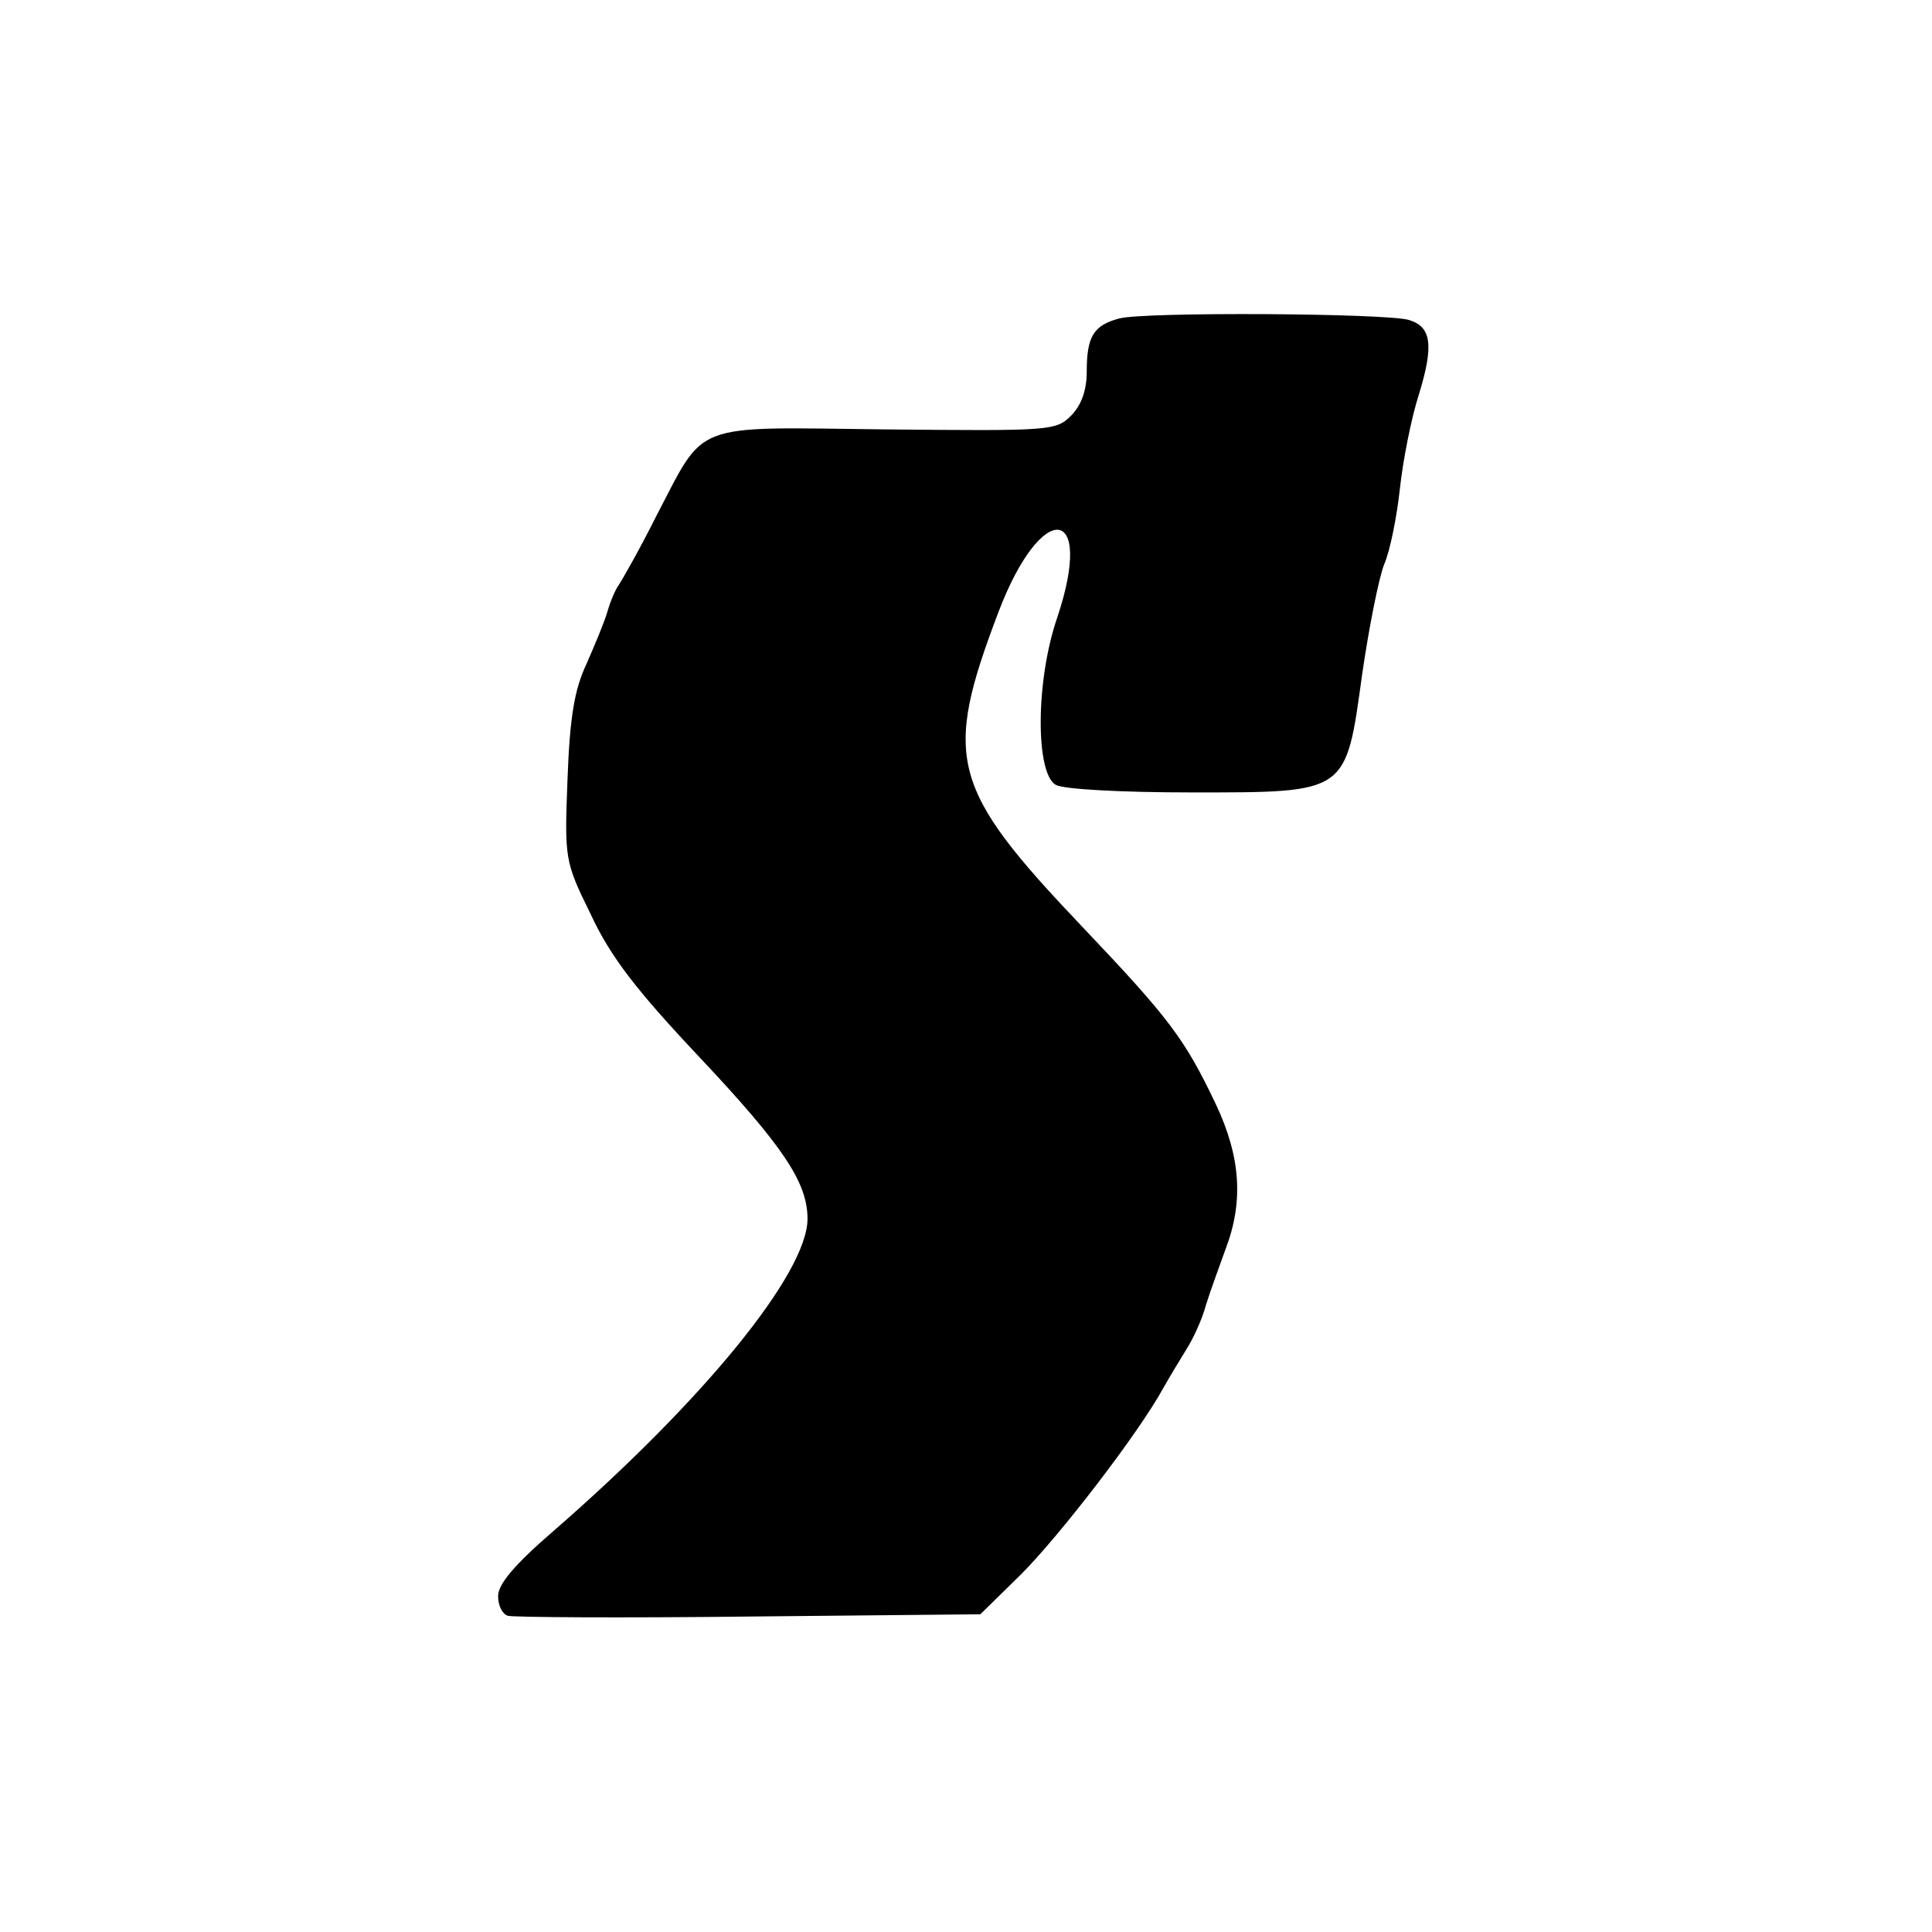 <?xml version="1.0" standalone="no"?>
<!DOCTYPE svg PUBLIC "-//W3C//DTD SVG 20010904//EN"
 "http://www.w3.org/TR/2001/REC-SVG-20010904/DTD/svg10.dtd">
<svg version="1.0" xmlns="http://www.w3.org/2000/svg"
 width="256pt" height="256pt" viewBox="0 0 256 256"
 preserveAspectRatio="xMidYMid meet">
<g transform="translate(0,256) scale(0.1,-0.1)"
fill="#000000" stroke="none">
<path d="M1483 2138 c-34 -9 -43 -24 -43 -70 0 -25 -7 -45 -21 -59 -20 -20
-29 -20 -245 -18 -261 3 -238 12 -305 -116 -22 -44 -45 -84 -49 -90 -4 -5 -11
-21 -15 -35 -4 -14 -17 -45 -28 -70 -16 -34 -22 -71 -25 -152 -4 -106 -4 -109
31 -180 26 -56 61 -101 144 -189 111 -118 143 -166 143 -214 0 -72 -138 -241
-337 -414 -51 -44 -73 -70 -73 -86 0 -13 6 -24 13 -26 6 -2 150 -3 319 -1
l307 3 54 53 c51 51 155 186 188 246 9 16 23 39 31 52 9 14 21 40 26 59 6 19
18 52 26 74 24 63 20 122 -13 192 -41 86 -61 113 -176 234 -176 185 -186 223
-112 418 57 150 128 143 78 -7 -29 -84 -29 -207 -2 -222 11 -6 89 -10 180 -10
208 0 204 -2 226 157 9 62 22 127 29 145 8 18 17 64 21 101 4 37 15 93 25 124
20 65 17 90 -13 99 -29 9 -351 11 -384 2z"/>
</g>
</svg>

